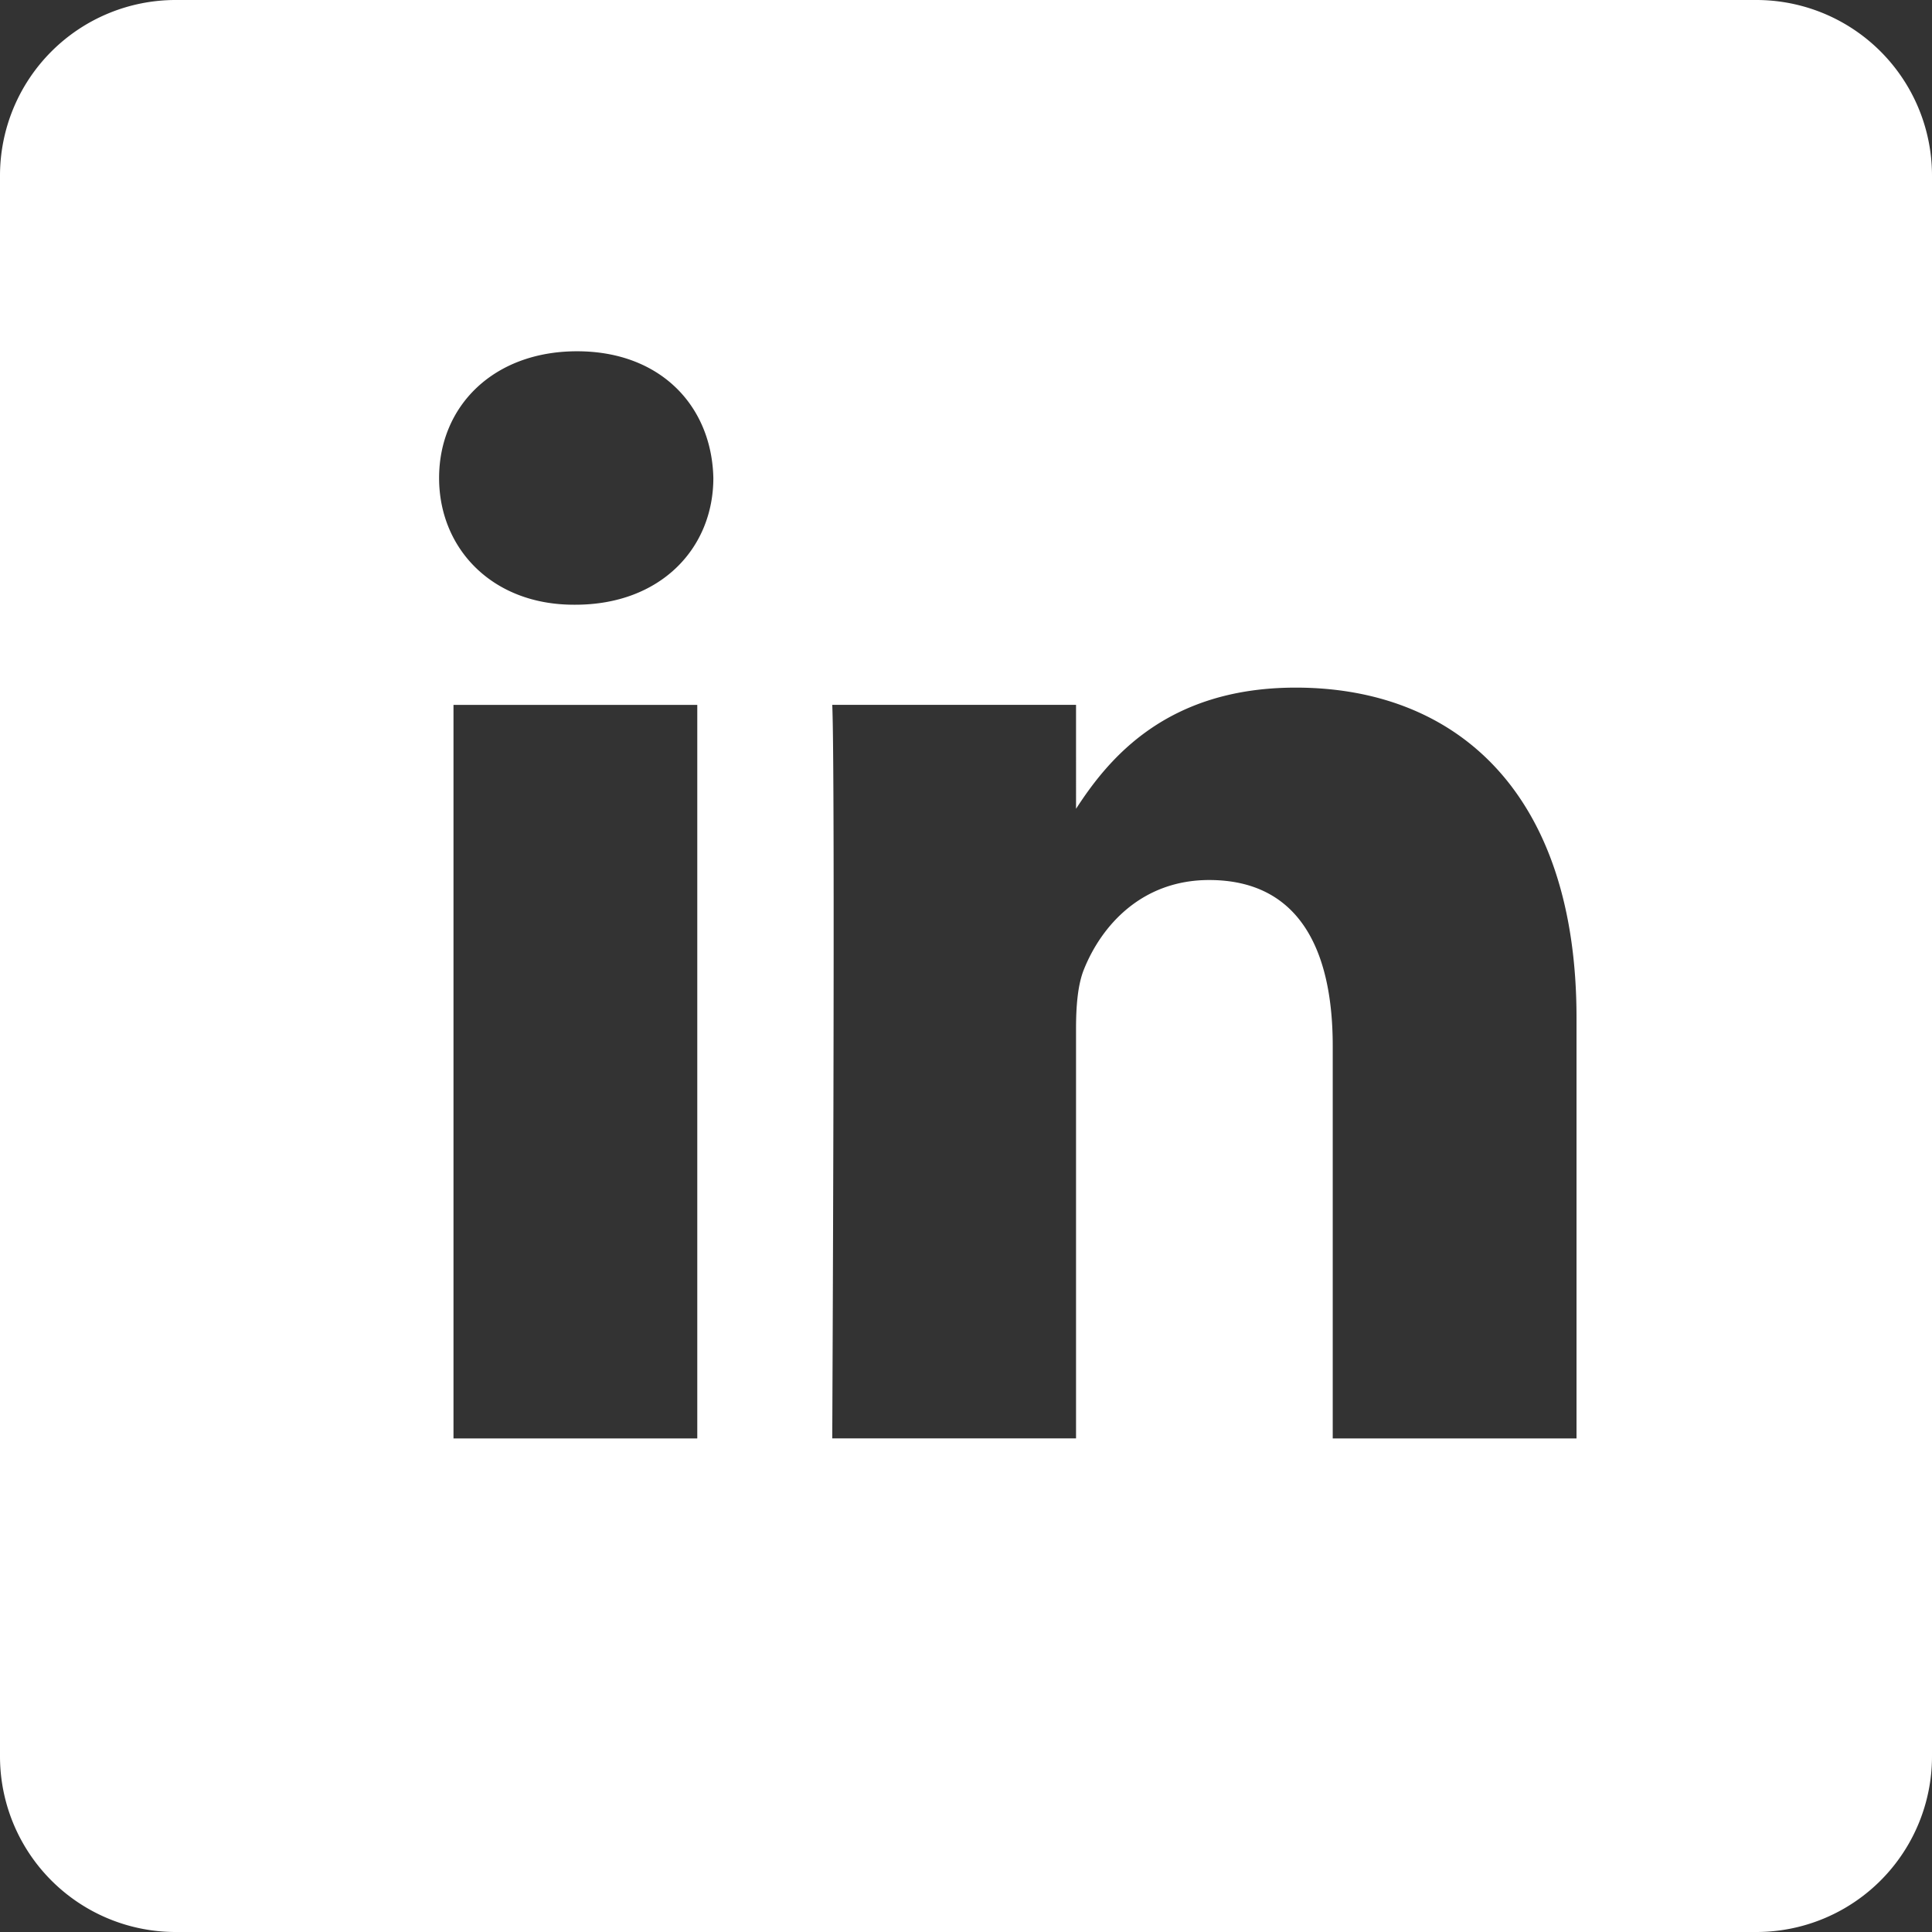 <svg width="22" height="22" fill="none" xmlns="http://www.w3.org/2000/svg"><rect width="100%" height="100%" fill="#333333" stroke="none"/><path fill-rule="evenodd" clip-rule="evenodd" d="M2 0a2 2 0 00-2 2v18a2 2 0 002 2h18a2 2 0 002-2V2a2 2 0 00-2-2H2zm3.164 16.38H7.94V8.027H5.164v8.353zm1.37-9.494h.018c.969 0 1.571-.641 1.571-1.443C8.105 4.623 7.521 4 6.571 4 5.62 4 5 4.624 5 5.443c0 .802.603 1.443 1.534 1.443zm8.642 9.494h2.776v-4.79c0-2.565-1.37-3.76-3.197-3.76-1.473 0-2.133.81-2.502 1.38V8.026H9.477c.036.783 0 8.353 0 8.353h2.776v-4.665c0-.25.018-.499.091-.678.201-.498.658-1.015 1.425-1.015 1.005 0 1.407.766 1.407 1.89v4.468z" fill="#fff"/></svg>